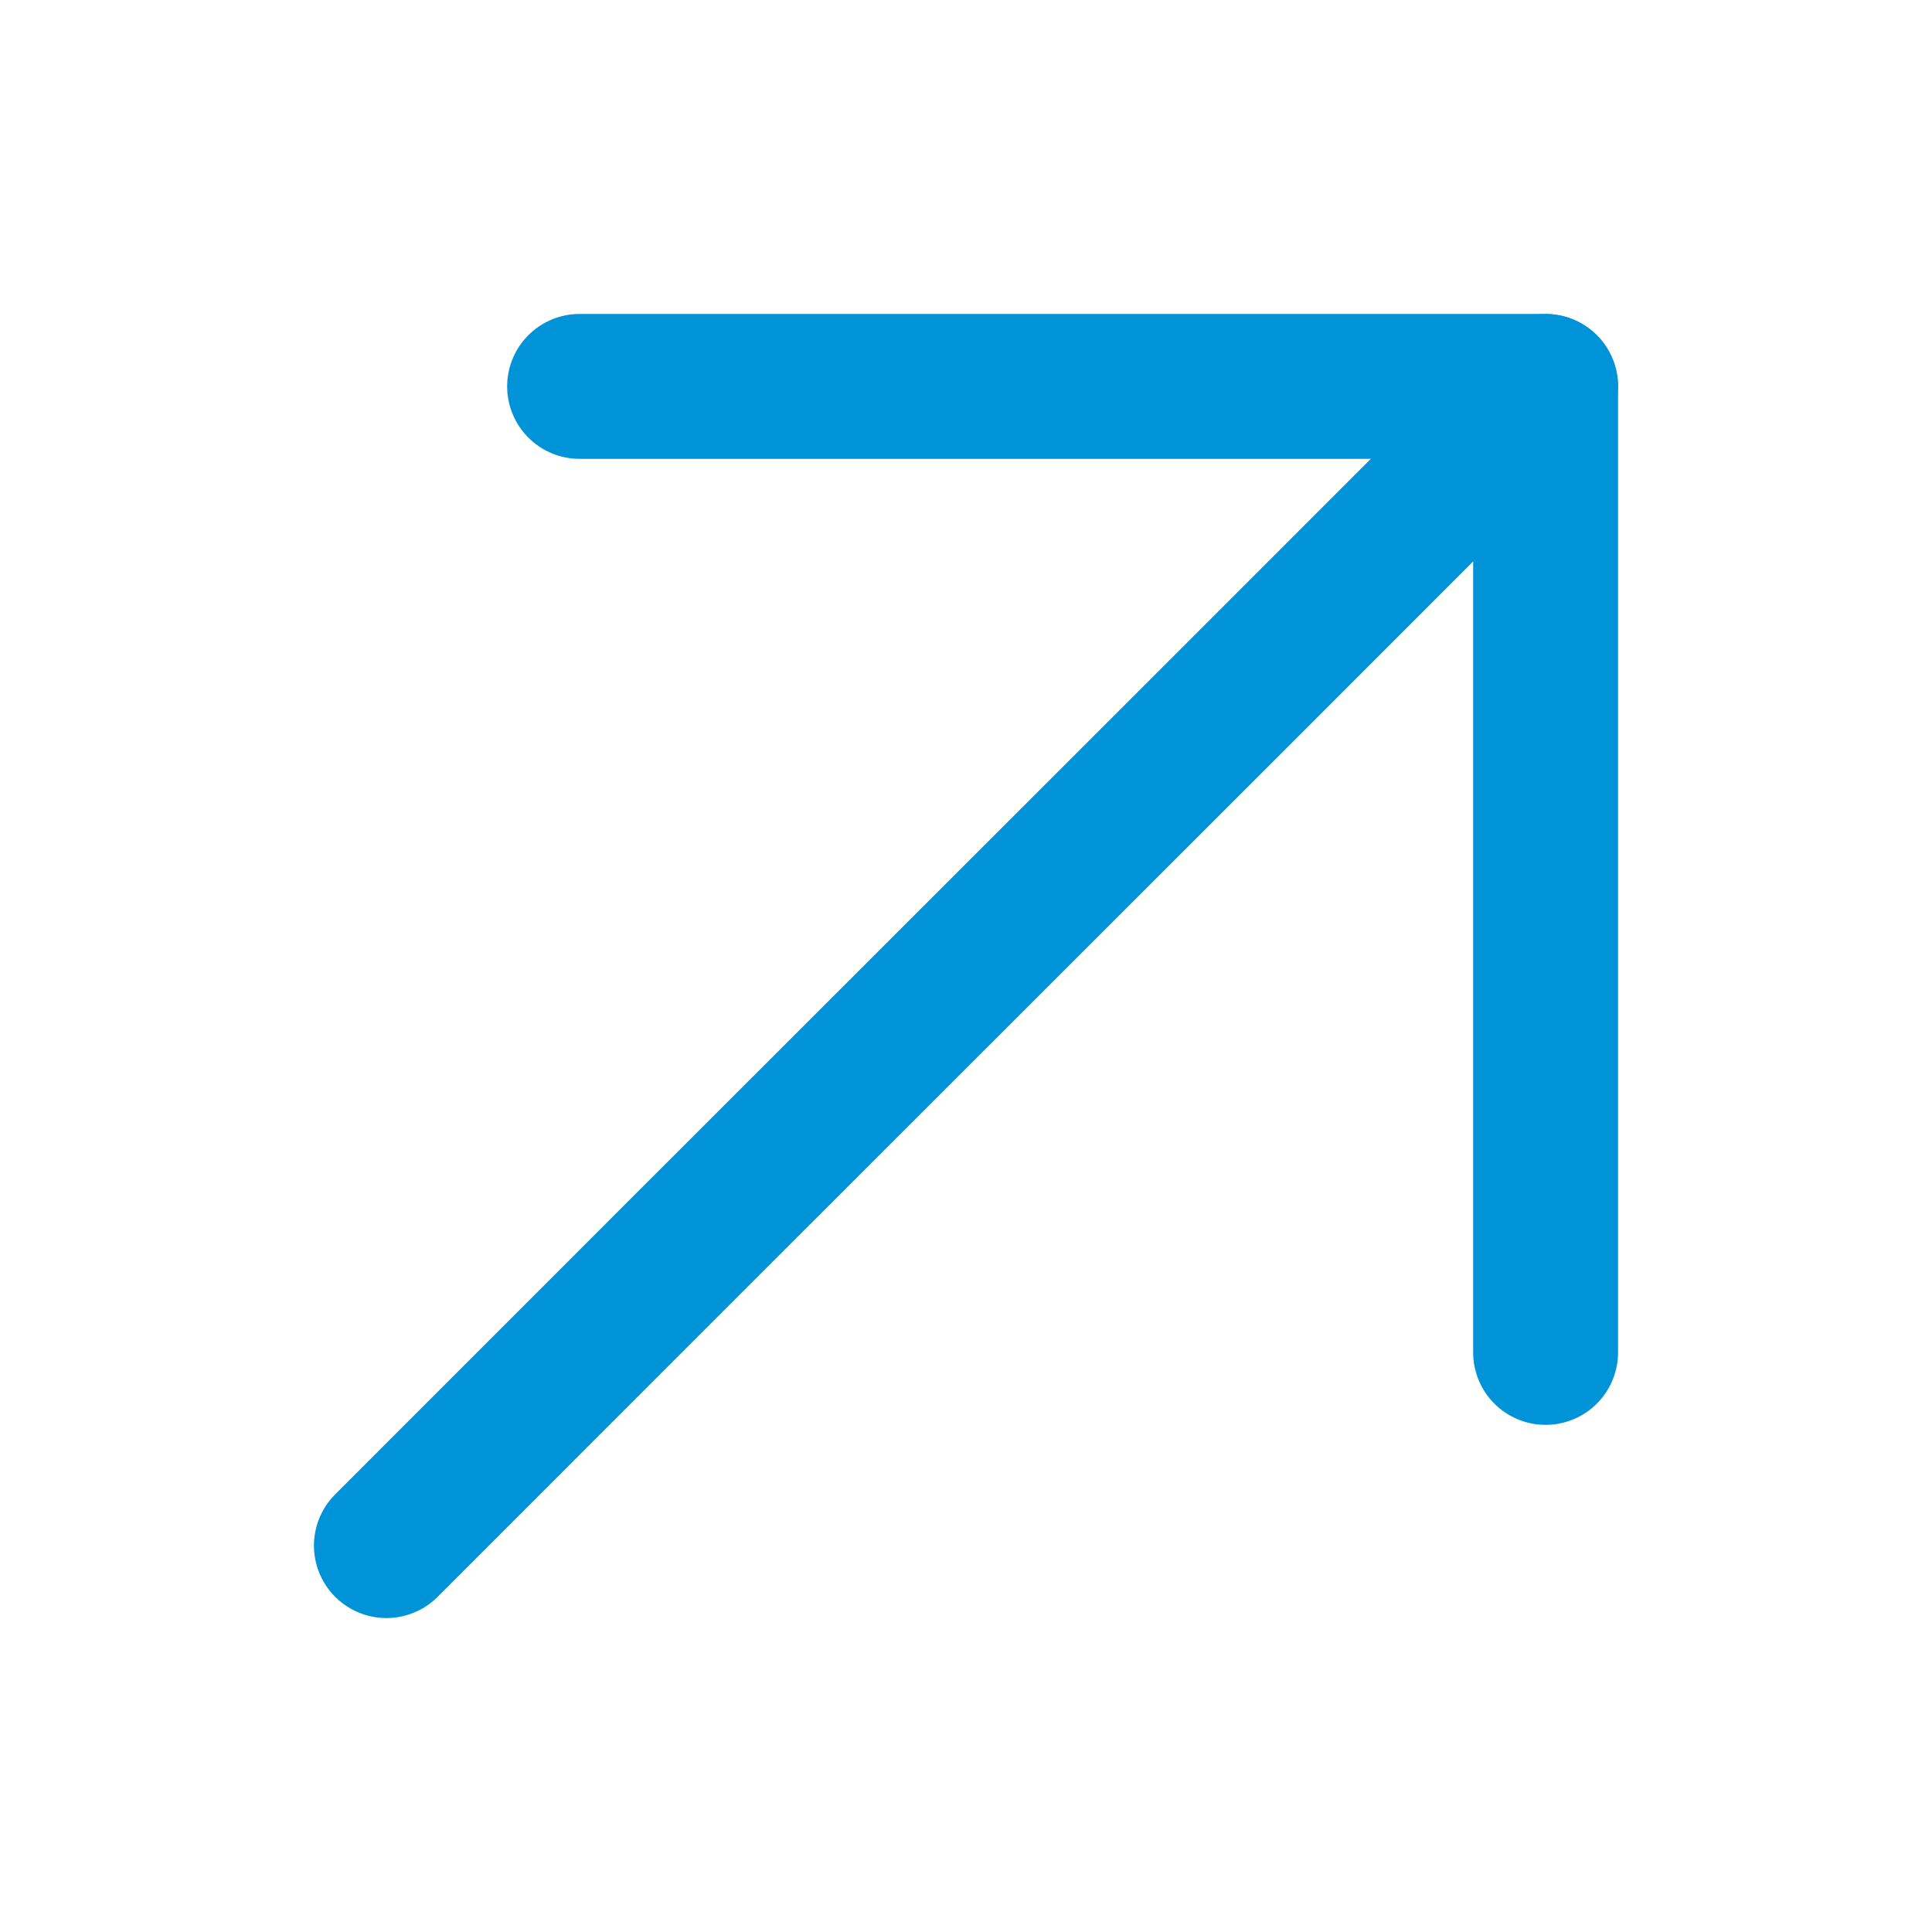 <svg width="20" height="20" viewBox="0 0 20 20" fill="none" xmlns="http://www.w3.org/2000/svg">
<path d="M4 16C8.476 11.52 11.524 8.482 16 4.001" stroke="#0093D7" stroke-width="1.5" stroke-linecap="round"/>
<path d="M6 4H16V14" stroke="#0093D7" stroke-width="1.5" stroke-linecap="round" stroke-linejoin="round"/>
</svg>

